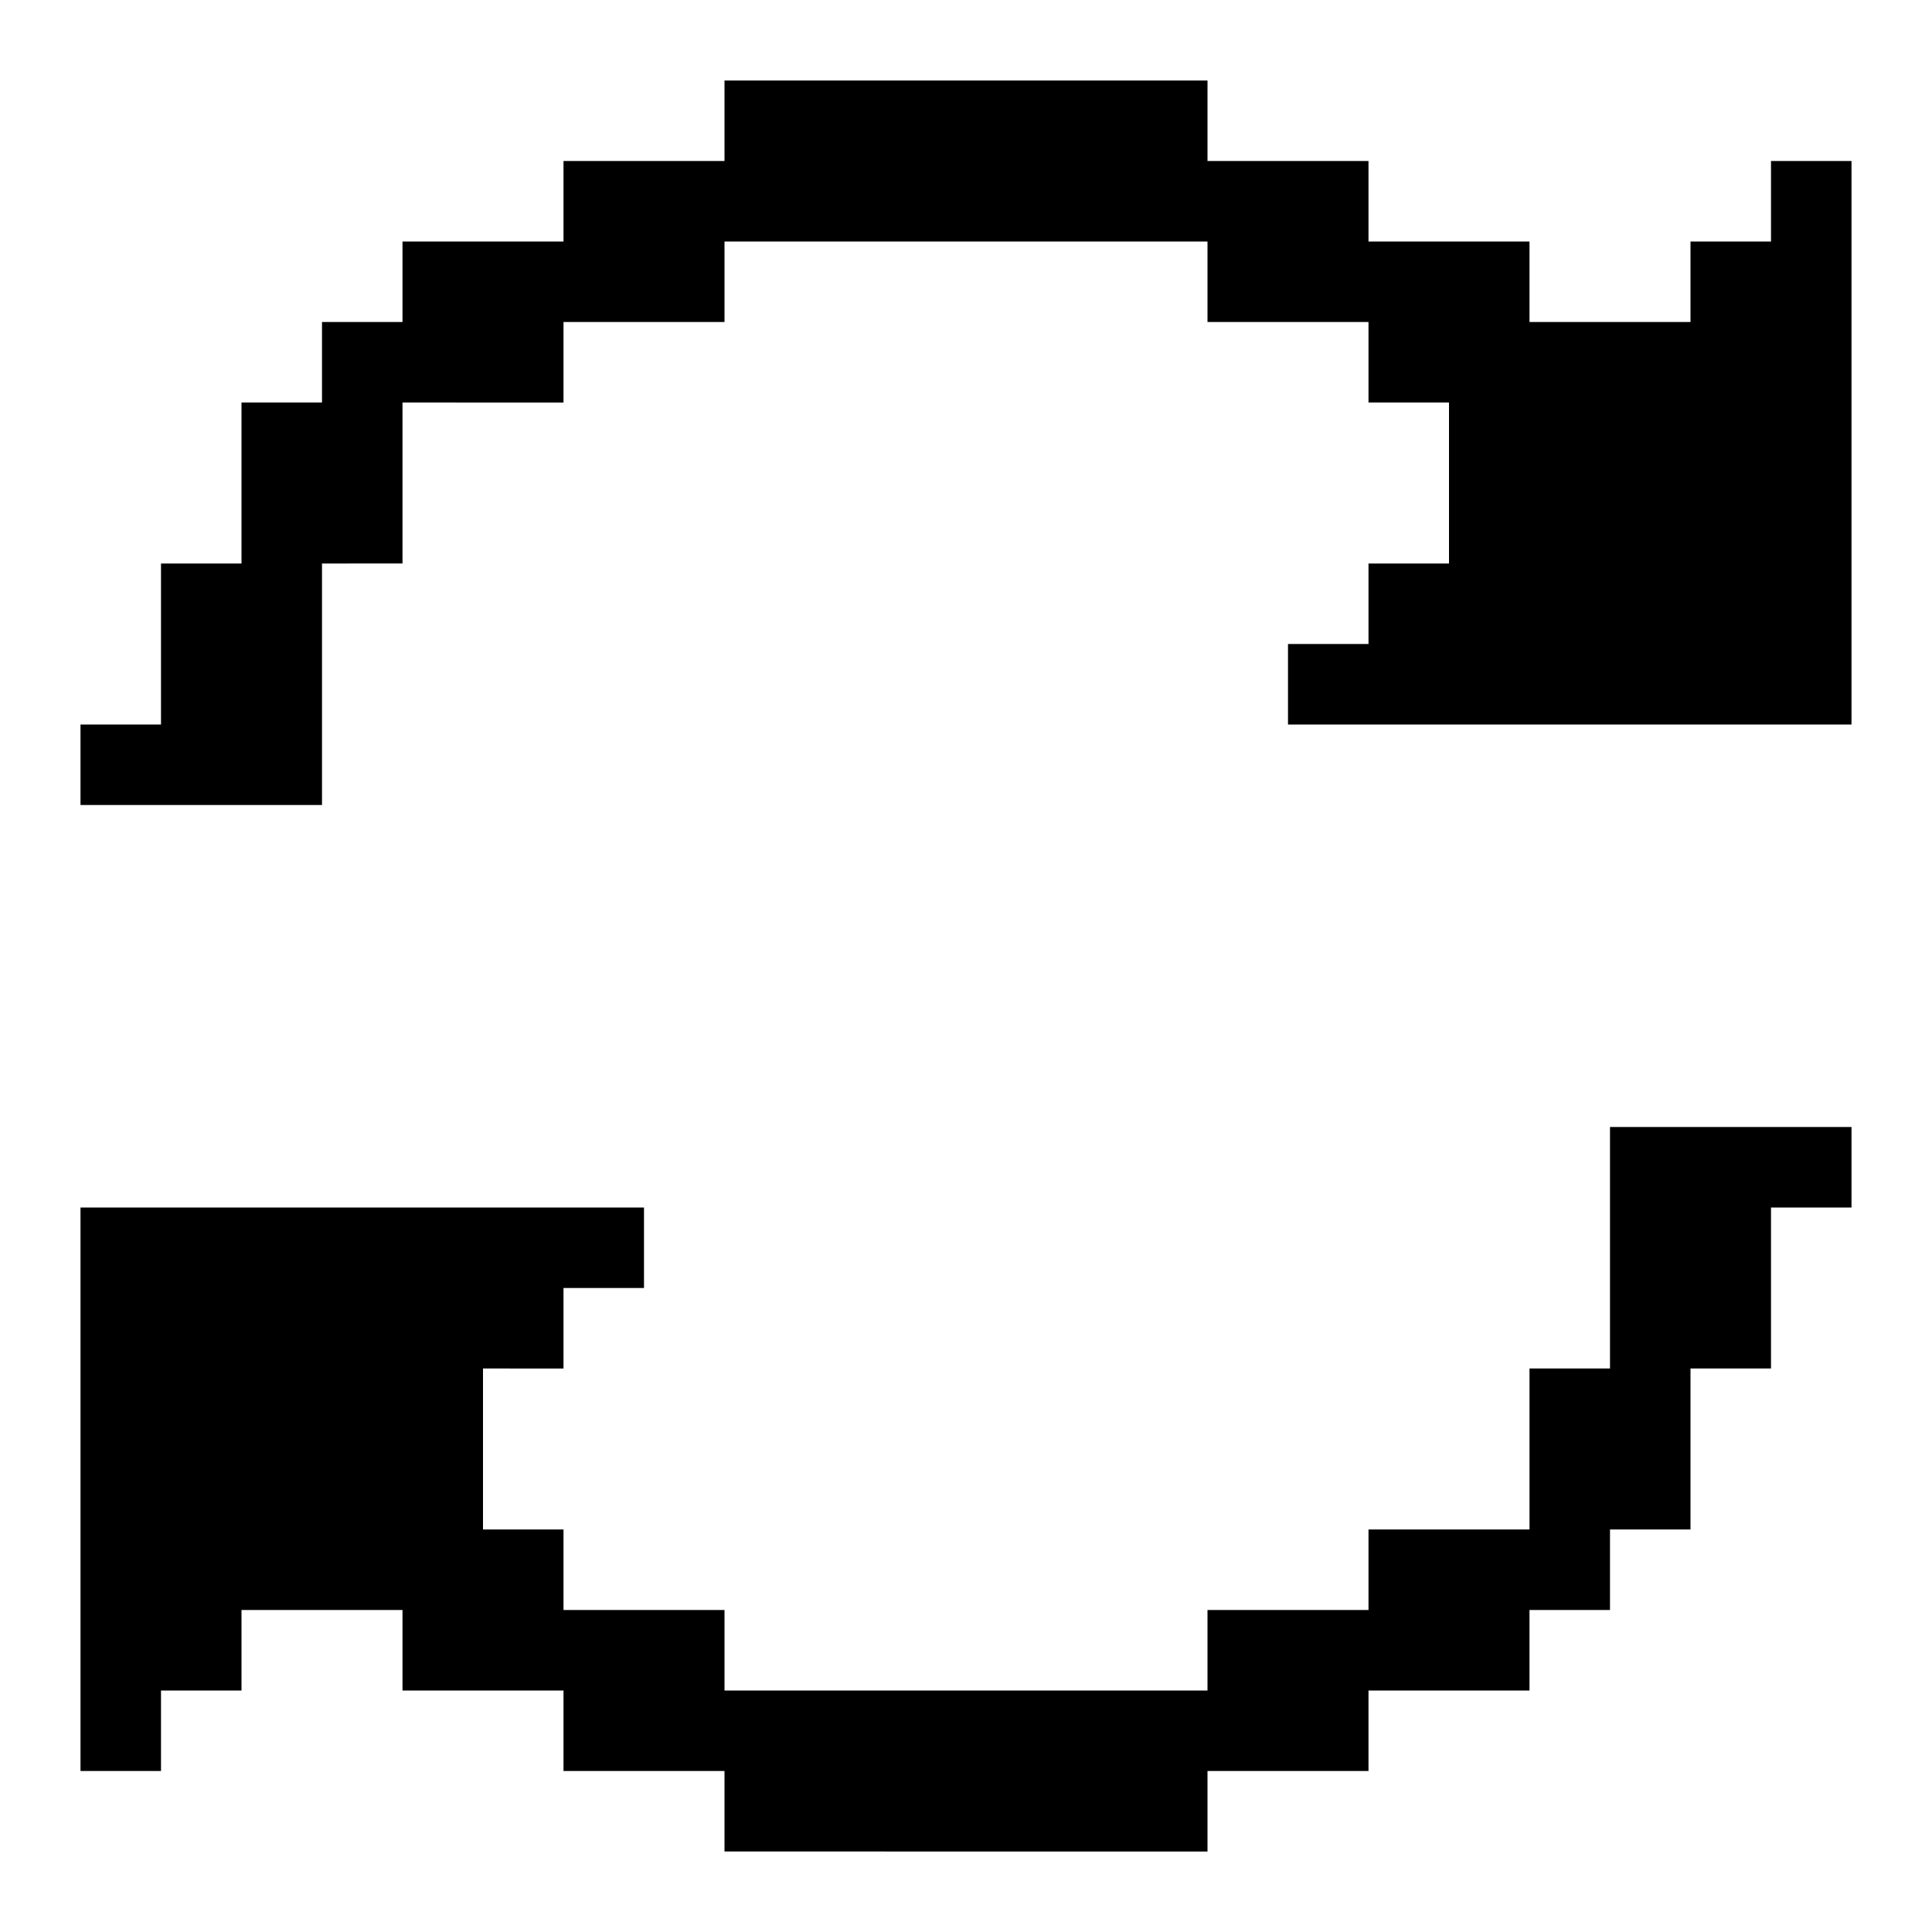 <svg xmlns="http://www.w3.org/2000/svg" width="24" height="24" fill="none"><path fill="#000" d="M23 14v1h-1v2h-1v2h-1v1h-1v1h-2v1h-2v1H9v-1H7v-1H5v-1H3v1H2v1H1v-7h7v1H7v1H6v2h1v1h2v1h6v-1h2v-1h2v-2h1v-3h3ZM23 2v7h-7V8h1V7h1V5h-1V4h-2V3H9v1H7v1H5v2H4v3H1V9h1V7h1V5h1V4h1V3h2V2h2V1h6v1h2v1h2v1h2V3h1V2h1Z"/></svg>